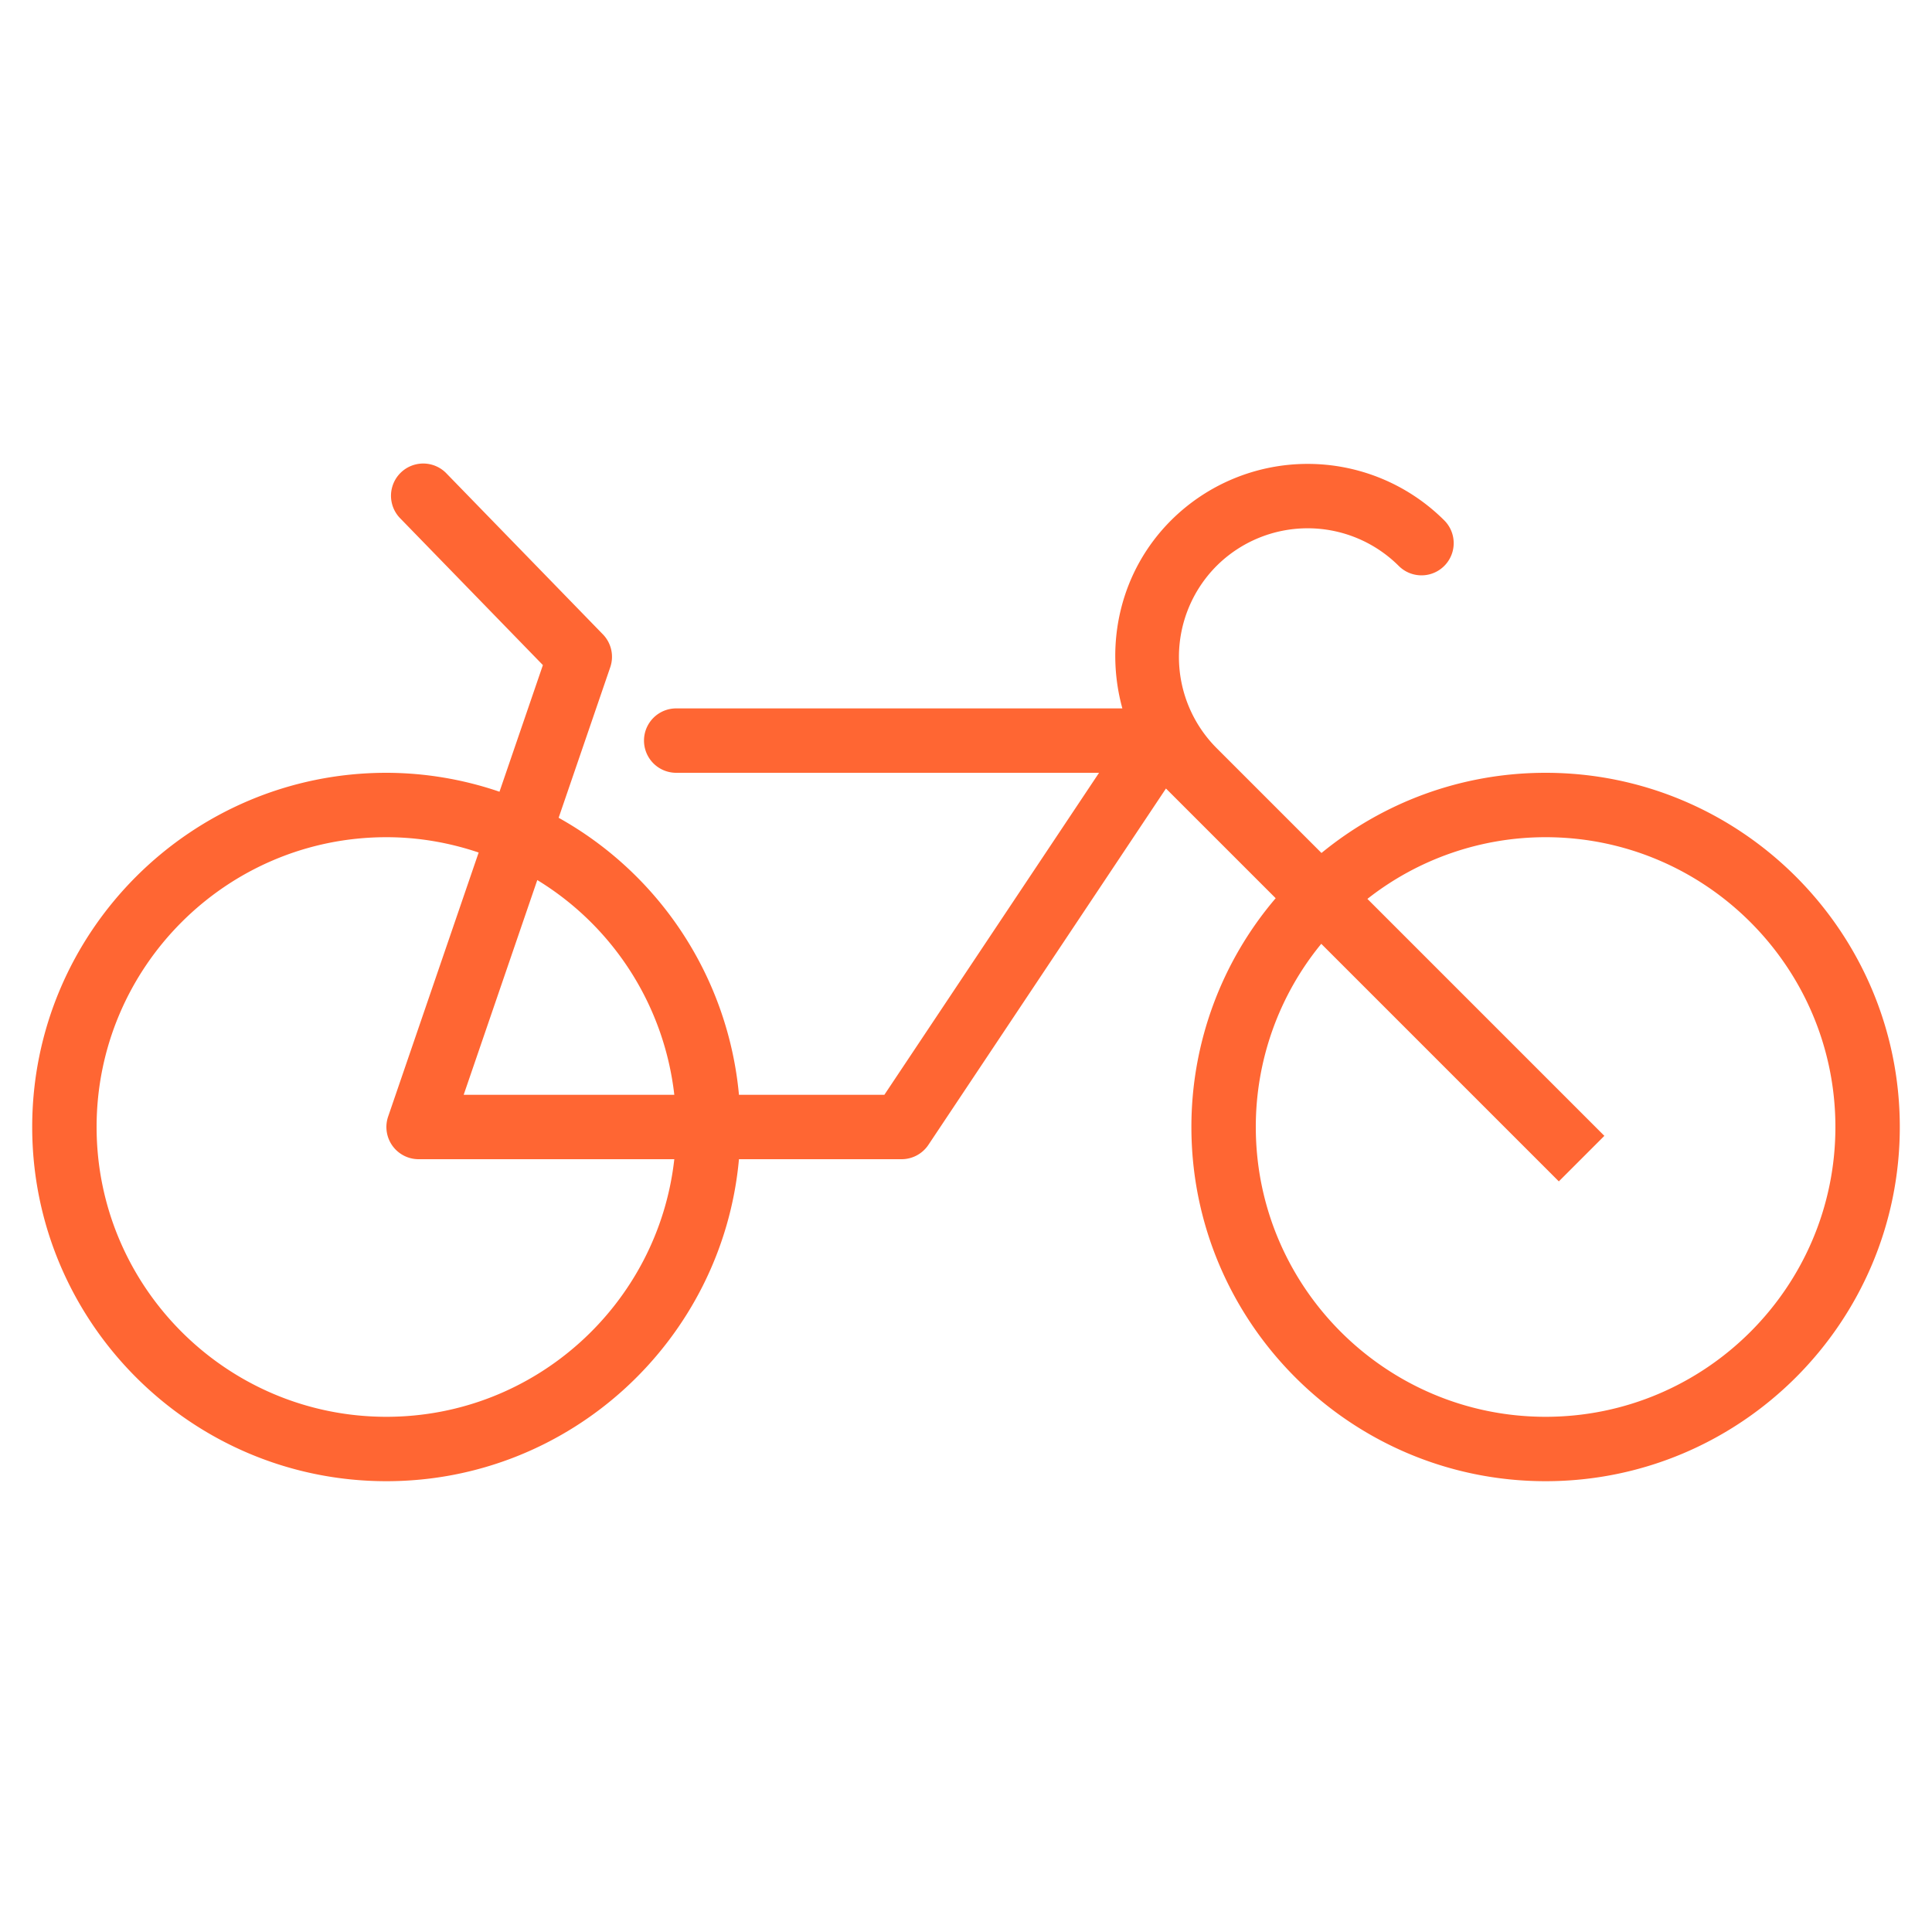 <svg xmlns="http://www.w3.org/2000/svg" viewBox="0 0 60 60" style="fill:#ff6633;">	
	<path d="M48 24c-2.639 0-5.062.935-6.96 2.49l-3.258-3.258a4.006 4.006 0 0 1 0-5.657 4.007 4.007 0 0 1 5.657 0 .999.999 0 1 0 1.414-1.414 6.007 6.007 0 0 0-8.485 0c-1.58 1.58-2.066 3.824-1.512 5.839H21a1 1 0 1 0 0 2h13.132l-6.667 10h-4.516a11.01 11.01 0 0 0-5.6-8.603l1.603-4.676a1 1 0 0 0-.229-1.021l-4.88-5.02a1.001 1.001 0 0 0-1.435 1.395l4.452 4.58-1.348 3.933A10.9 10.9 0 0 0 12 24C5.935 24 1 28.935 1 35s4.935 11 11 11c5.728 0 10.442-4.402 10.949-10H28c.334 0 .646-.167.832-.445l7.378-11.067 3.407 3.407A10.94 10.94 0 0 0 37 35c0 6.065 4.935 11 11 11s11-4.935 11-11-4.935-11-11-11M20.941 34H14.4l2.286-6.669A9 9 0 0 1 20.941 34M12 44c-4.962 0-9-4.037-9-9s4.038-9 9-9c1.003 0 1.964.172 2.865.476l-2.811 8.2A1 1 0 0 0 13 36h7.941c-.499 4.493-4.317 8-8.941 8m36 0c-4.963 0-9-4.037-9-9a8.96 8.96 0 0 1 2.033-5.689l7.378 7.378 1.414-1.414-7.359-7.359A8.95 8.95 0 0 1 48 26c4.963 0 9 4.037 9 9s-4.037 9-9 9"></path>
</svg>



